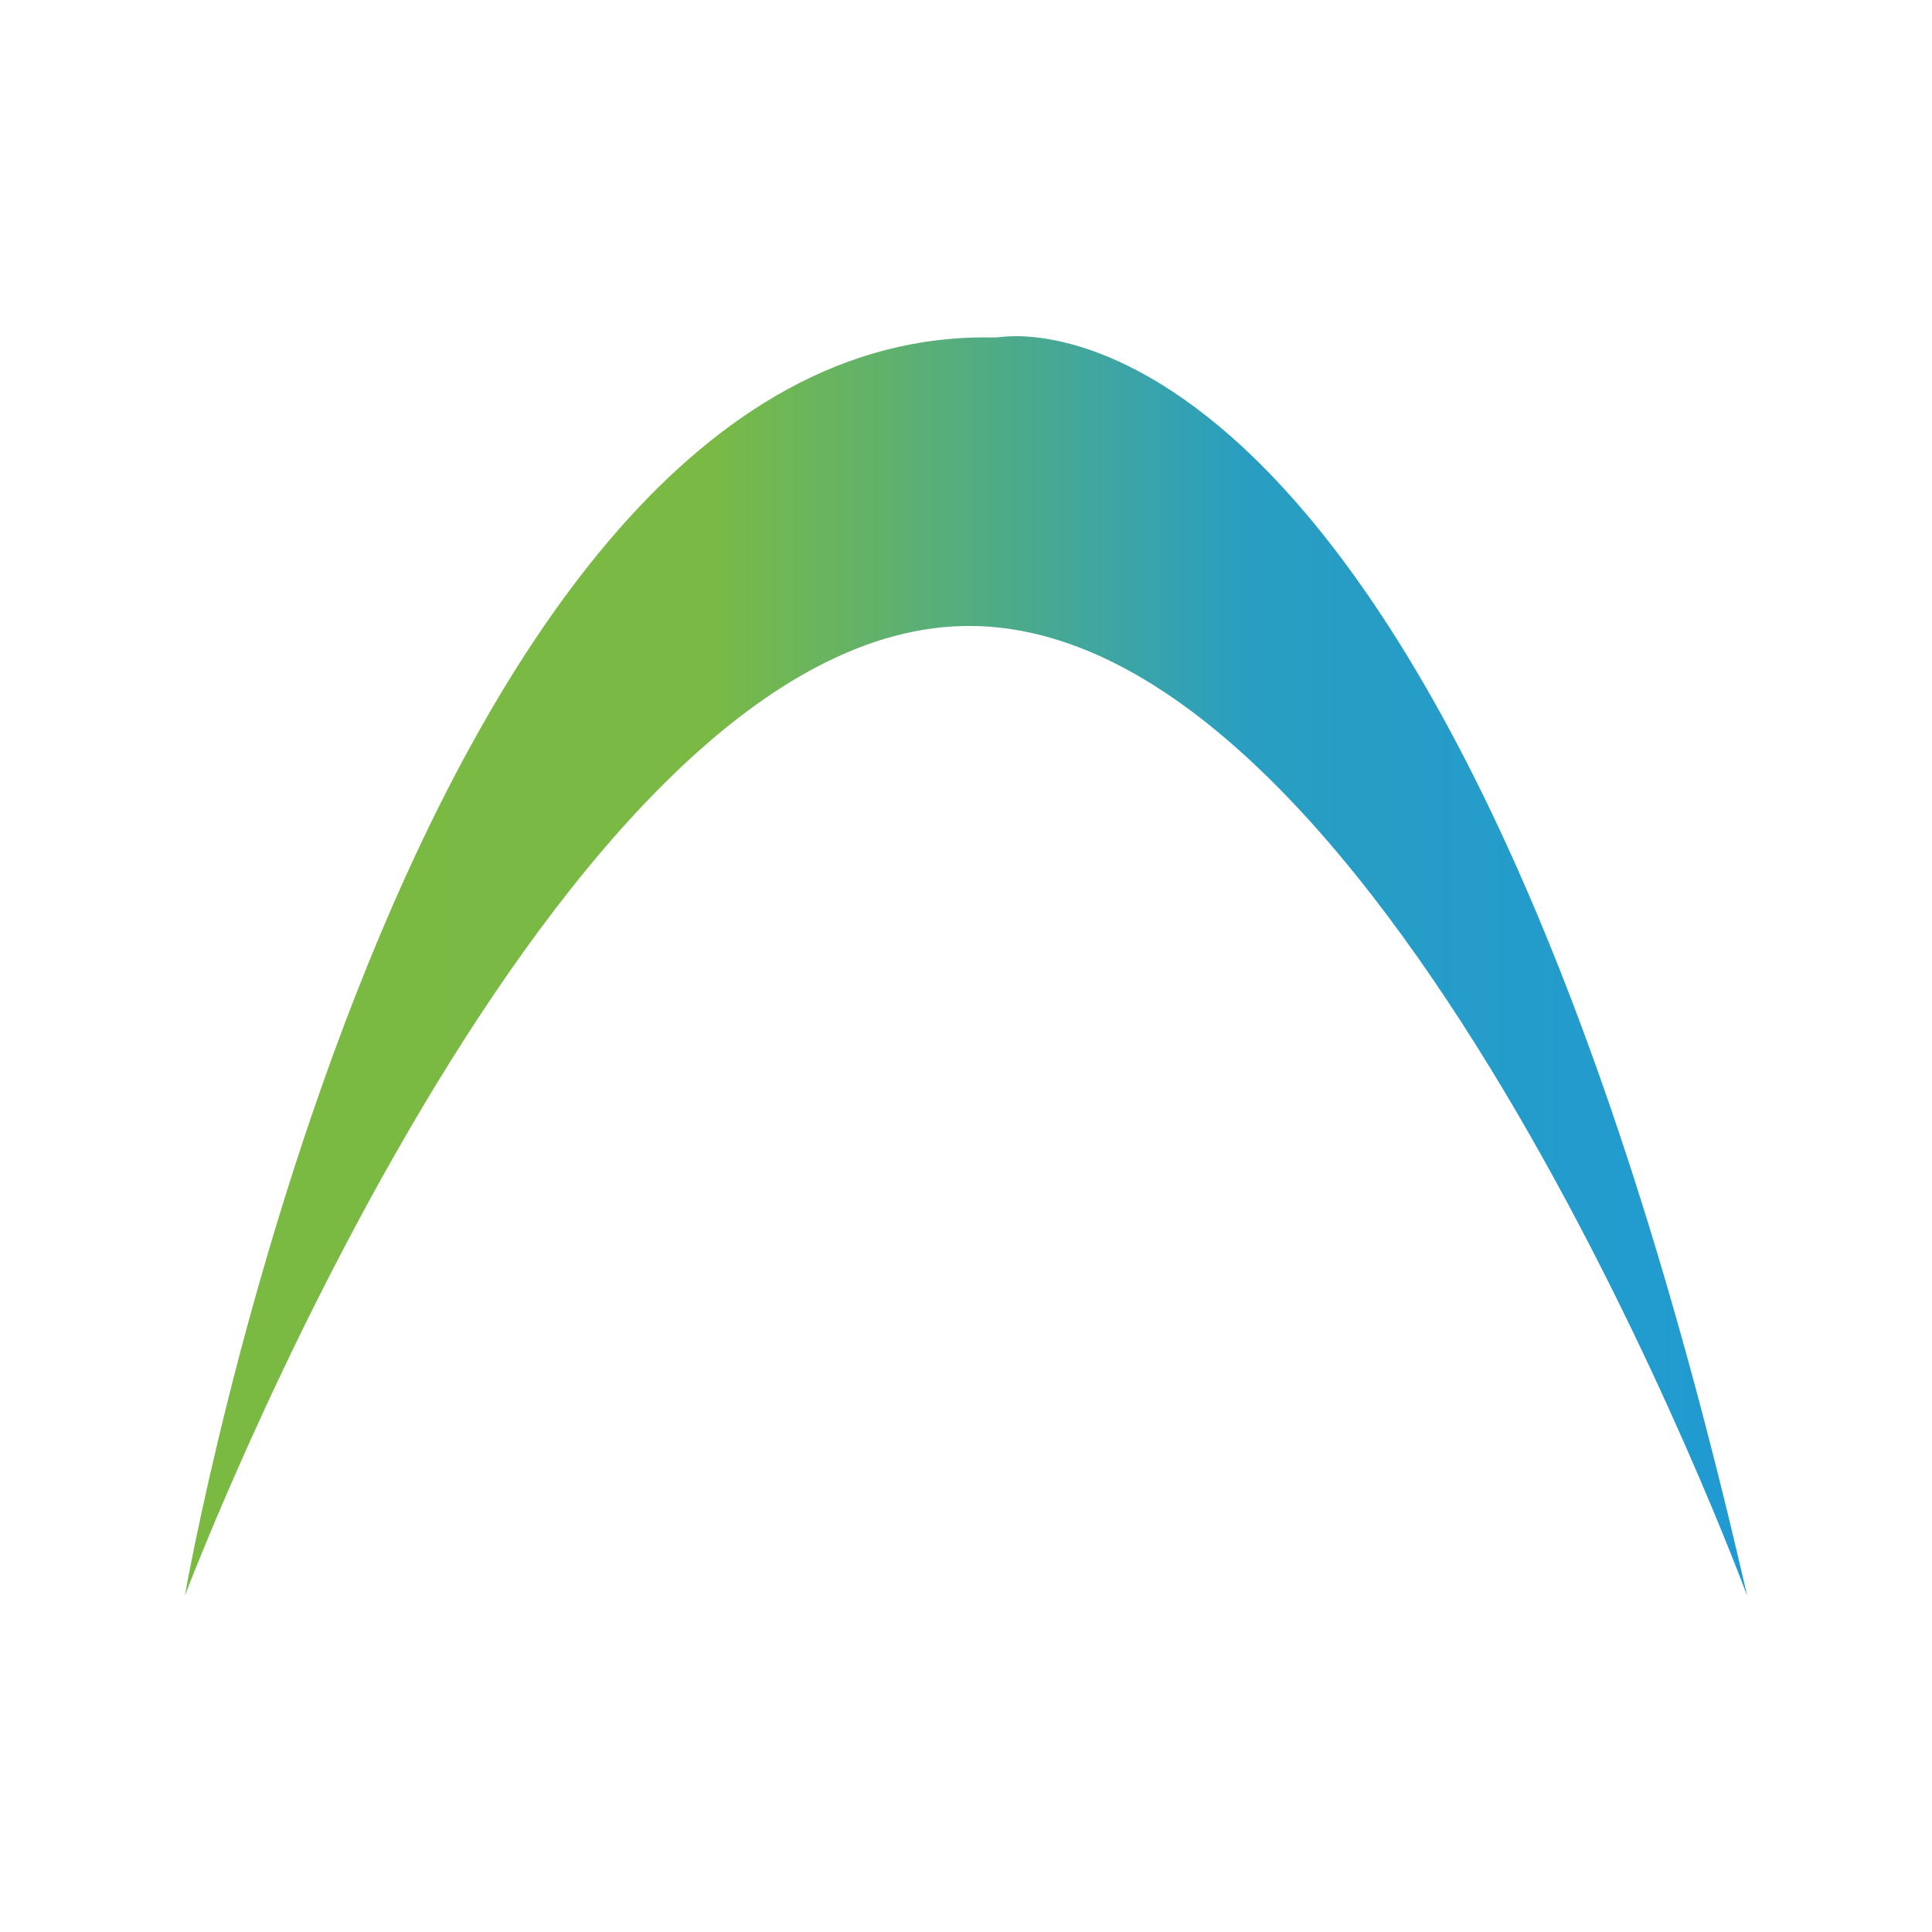<?xml version="1.0" encoding="utf-8"?>
<!-- Generator: Adobe Illustrator 28.3.0, SVG Export Plug-In . SVG Version: 6.00 Build 0)  -->
<svg version="1.1" id="Layer_1" xmlns="http://www.w3.org/2000/svg" xmlns:xlink="http://www.w3.org/1999/xlink" x="0px" y="0px"
	 viewBox="0 0 300 300" style="enable-background:new 0 0 300 300;" xml:space="preserve">
<style type="text/css">
	.st0{fill:url(#SVGID_1_);}
</style>
<linearGradient id="SVGID_1_" gradientUnits="userSpaceOnUse" x1="28.652" y1="150" x2="271.348" y2="150">
	<stop  offset="1.118836e-07" style="stop-color:#7ABA43"/>
	<stop  offset="0.336" style="stop-color:#7ABA44"/>
	<stop  offset="0.681" style="stop-color:#299EC2"/>
	<stop  offset="1" style="stop-color:#209AD2"/>
</linearGradient>
<path class="st0" d="M271.3,247.8C226.2,51,163.3,51.5,155.7,52.3c-0.6,0.1-1.2,0.1-1.8,0.1C63,50.9,28.7,247.8,28.7,247.8
	S85.9,96.4,151,97.2S271.3,247.8,271.3,247.8z"/>
</svg>
